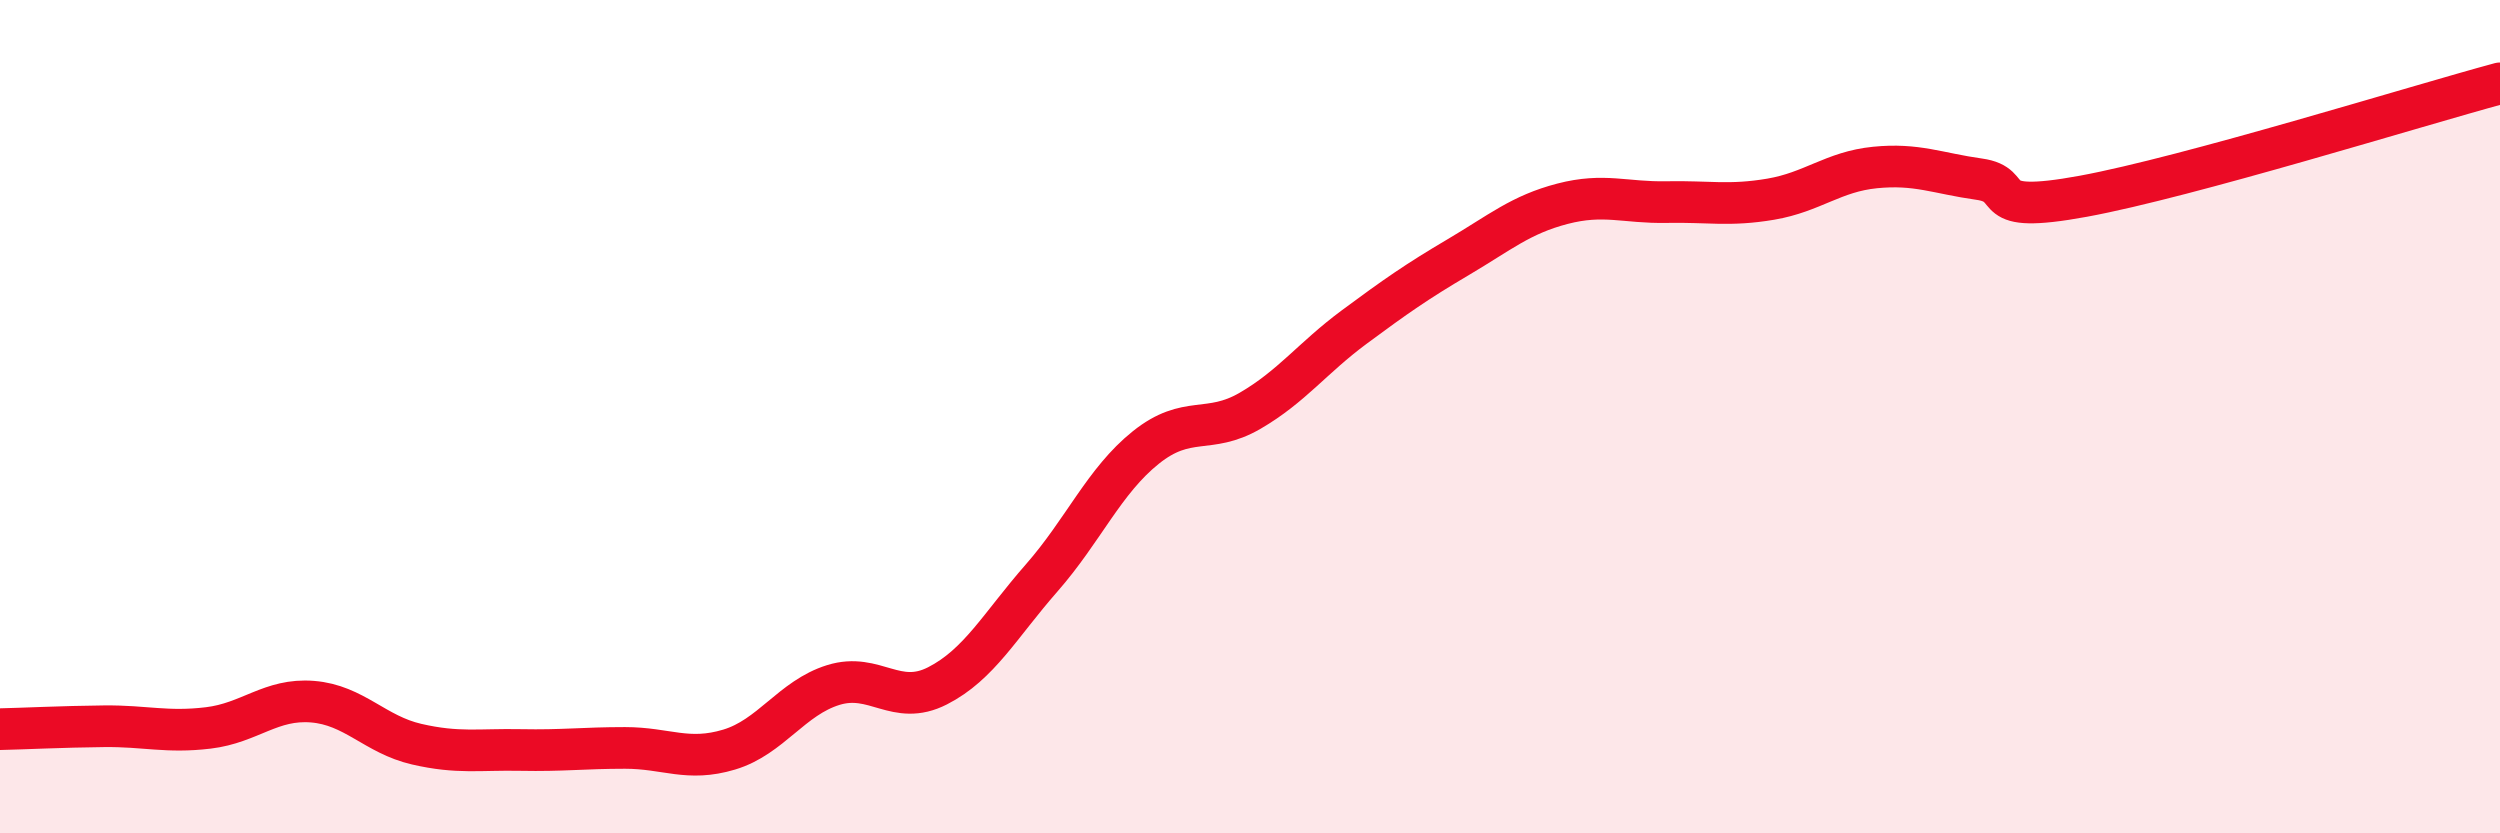 
    <svg width="60" height="20" viewBox="0 0 60 20" xmlns="http://www.w3.org/2000/svg">
      <path
        d="M 0,17.5 C 0.5,17.49 1.5,17.44 2.5,17.43 C 3.5,17.42 4,17.59 5,17.47 C 6,17.35 6.5,16.76 7.5,16.84 C 8.5,16.92 9,17.63 10,17.86 C 11,18.09 11.5,17.98 12.5,18 C 13.5,18.02 14,17.95 15,17.95 C 16,17.95 16.5,18.29 17.5,17.99 C 18.5,17.69 19,16.75 20,16.44 C 21,16.13 21.5,16.97 22.5,16.46 C 23.5,15.95 24,15.01 25,13.87 C 26,12.73 26.5,11.54 27.5,10.74 C 28.5,9.94 29,10.44 30,9.86 C 31,9.28 31.5,8.59 32.5,7.85 C 33.5,7.11 34,6.76 35,6.17 C 36,5.58 36.5,5.15 37.5,4.89 C 38.5,4.63 39,4.87 40,4.85 C 41,4.83 41.5,4.95 42.5,4.78 C 43.5,4.61 44,4.12 45,4.02 C 46,3.92 46.5,4.16 47.5,4.3 C 48.5,4.44 47.5,5.17 50,4.71 C 52.5,4.25 58,2.54 60,2L60 20L0 20Z"
        fill="#EB0A25"
        opacity="0.1"
        stroke-linecap="round"
        stroke-linejoin="round"
      />
      <path
        d="M 0,17.5 C 0.5,17.49 1.5,17.44 2.5,17.43 C 3.5,17.42 4,17.59 5,17.47 C 6,17.35 6.5,16.76 7.5,16.84 C 8.5,16.92 9,17.63 10,17.86 C 11,18.09 11.5,17.98 12.5,18 C 13.5,18.02 14,17.95 15,17.95 C 16,17.95 16.5,18.29 17.5,17.99 C 18.5,17.69 19,16.75 20,16.44 C 21,16.13 21.5,16.97 22.5,16.46 C 23.5,15.95 24,15.01 25,13.87 C 26,12.73 26.5,11.54 27.5,10.74 C 28.5,9.94 29,10.44 30,9.86 C 31,9.28 31.5,8.59 32.5,7.85 C 33.5,7.11 34,6.76 35,6.17 C 36,5.58 36.5,5.15 37.5,4.89 C 38.5,4.63 39,4.87 40,4.85 C 41,4.83 41.5,4.95 42.5,4.78 C 43.5,4.61 44,4.12 45,4.02 C 46,3.92 46.5,4.16 47.5,4.3 C 48.5,4.44 47.5,5.17 50,4.71 C 52.5,4.25 58,2.54 60,2"
        stroke="#EB0A25"
        stroke-width="1"
        fill="none"
        stroke-linecap="round"
        stroke-linejoin="round"
      />
    </svg>
  
